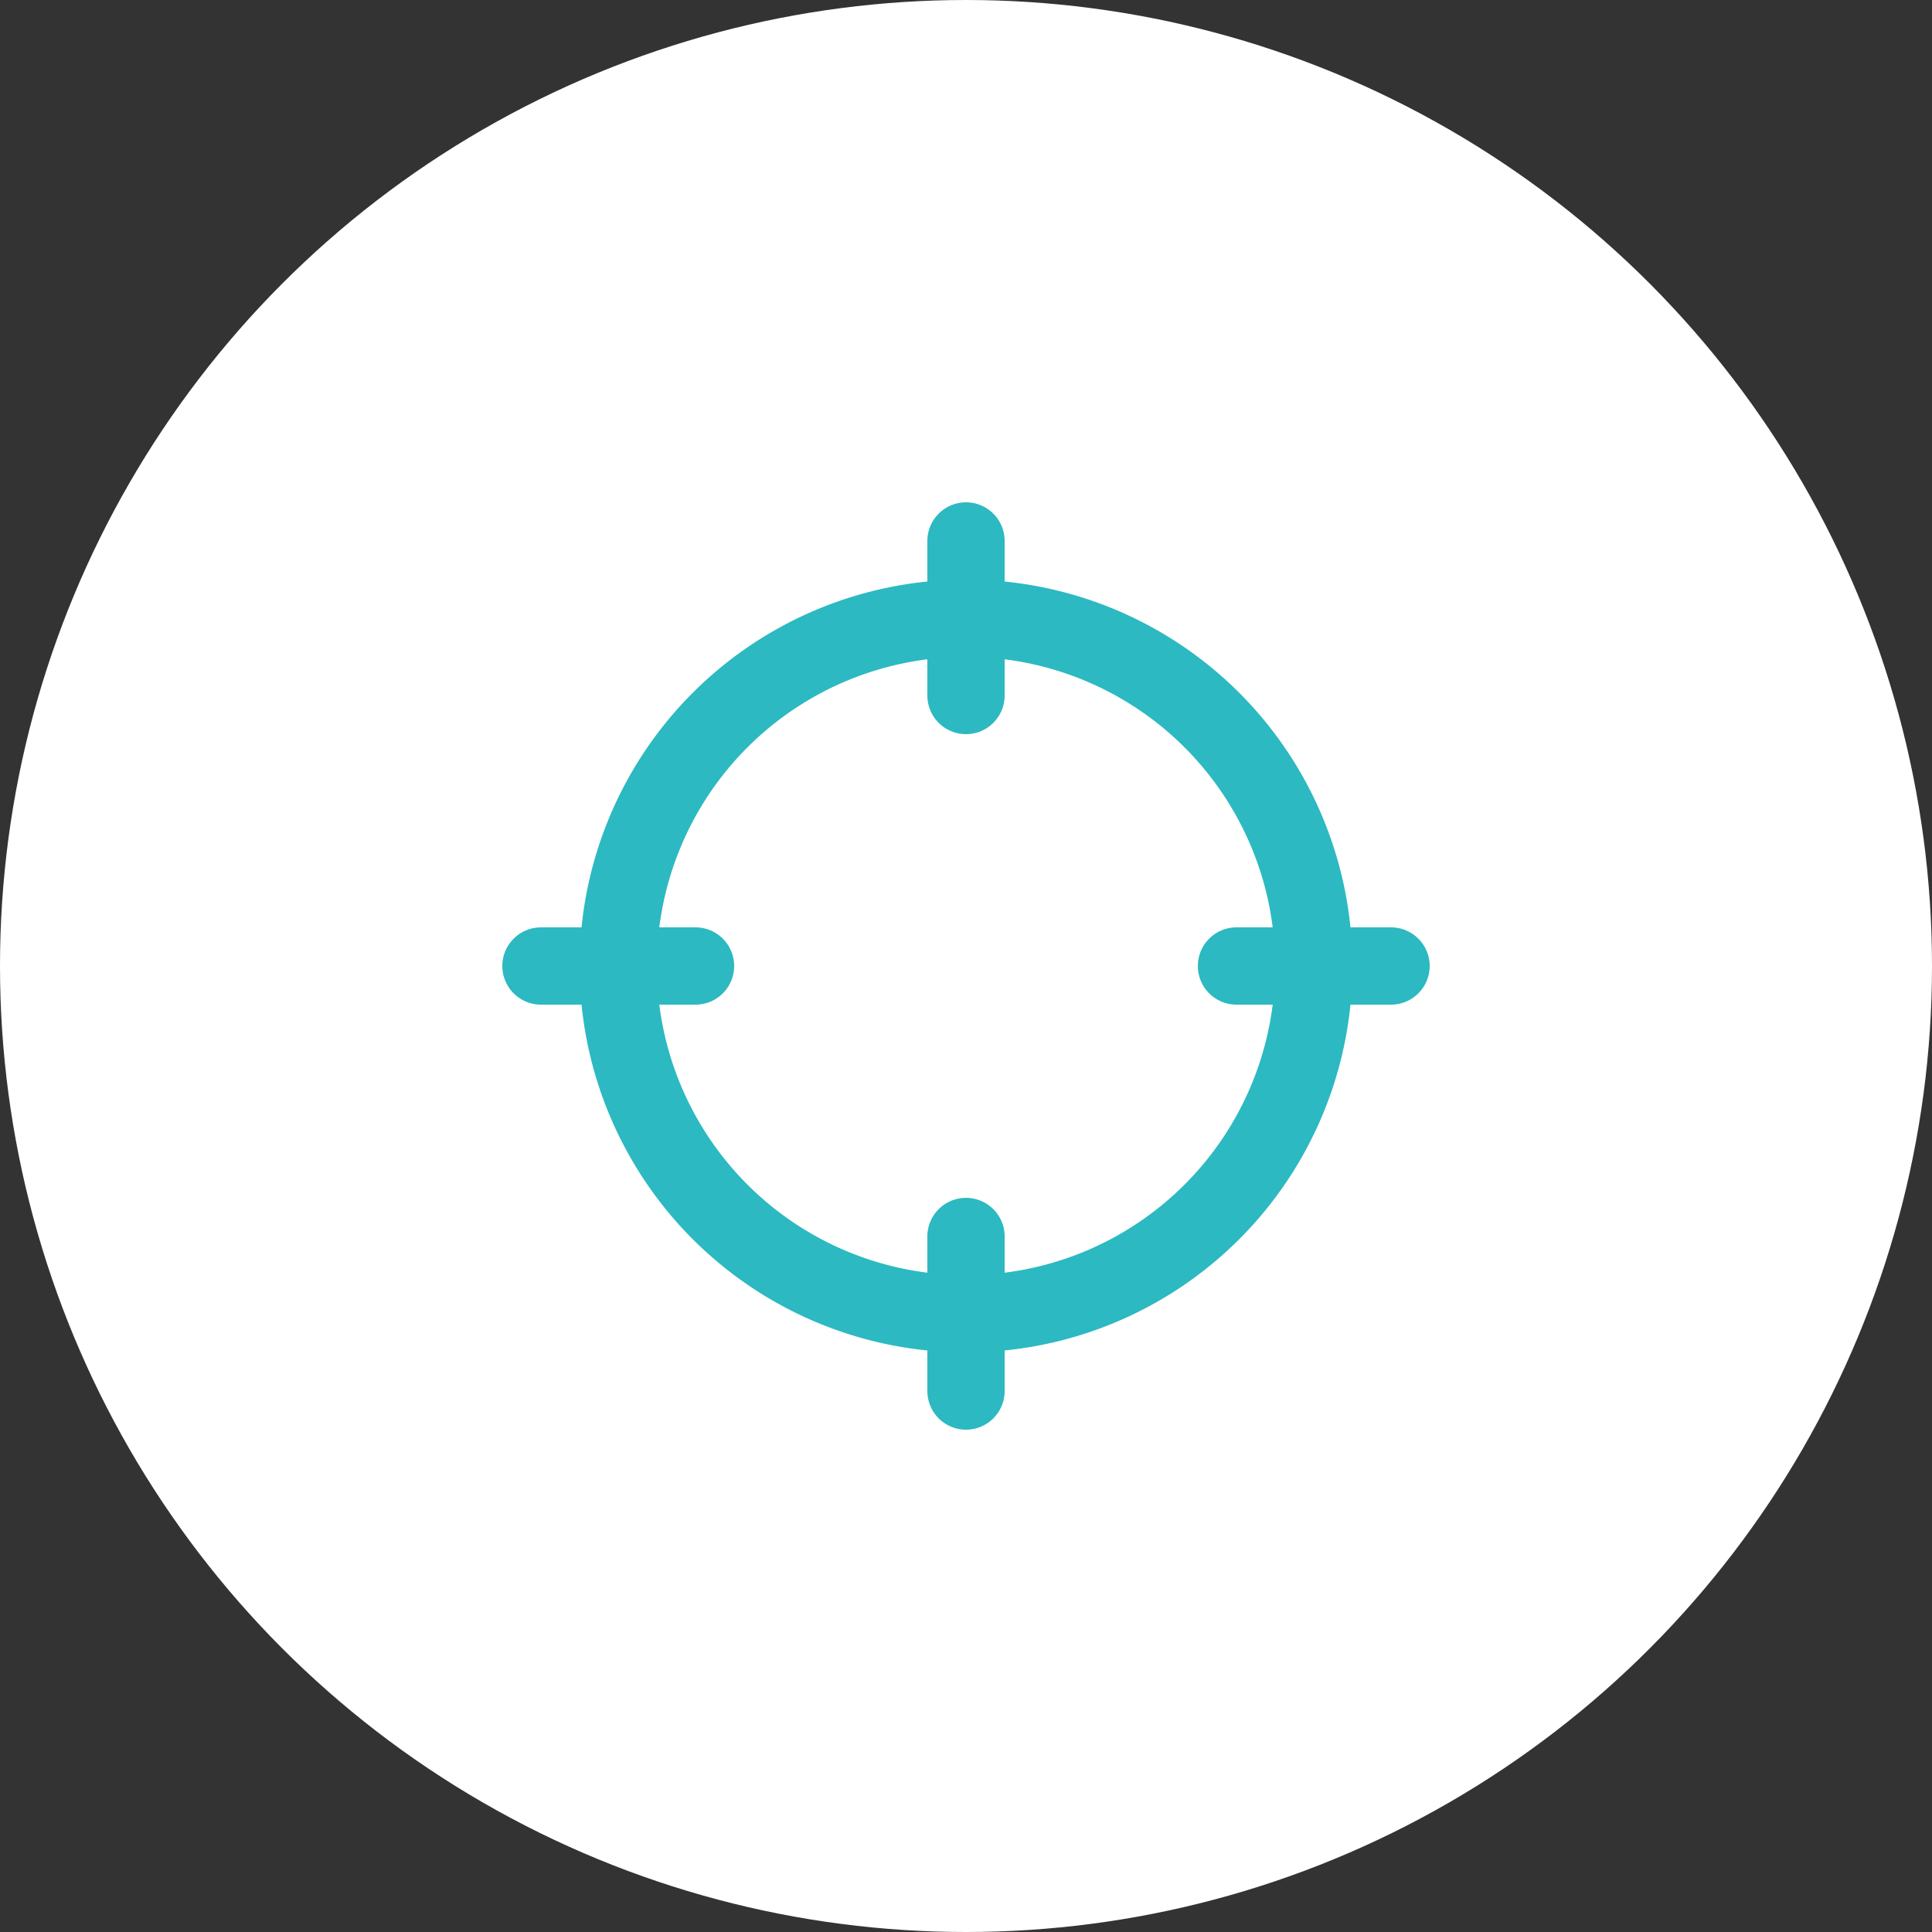<svg xmlns="http://www.w3.org/2000/svg" width="50" height="50" viewBox="0 0 50 50">
    <rect x="0" y="0" width="50" height="50" fill="#333333" stroke="none"/>
    <g fill="none" fill-rule="evenodd">
        <circle cx="25" cy="25" r="25" fill="#FFF"/>
        <path stroke="#2CB9C1" stroke-linecap="round" stroke-linejoin="round" stroke-width="2" d="M34 25a9 9 0 0 1-9 9 9 9 0 0 1-9-9 9 9 0 0 1 9-9 9 9 0 0 1 9 9zM25 32v4M18 25h-4M36 25h-4M25 14v4"/>
    </g>
</svg>
